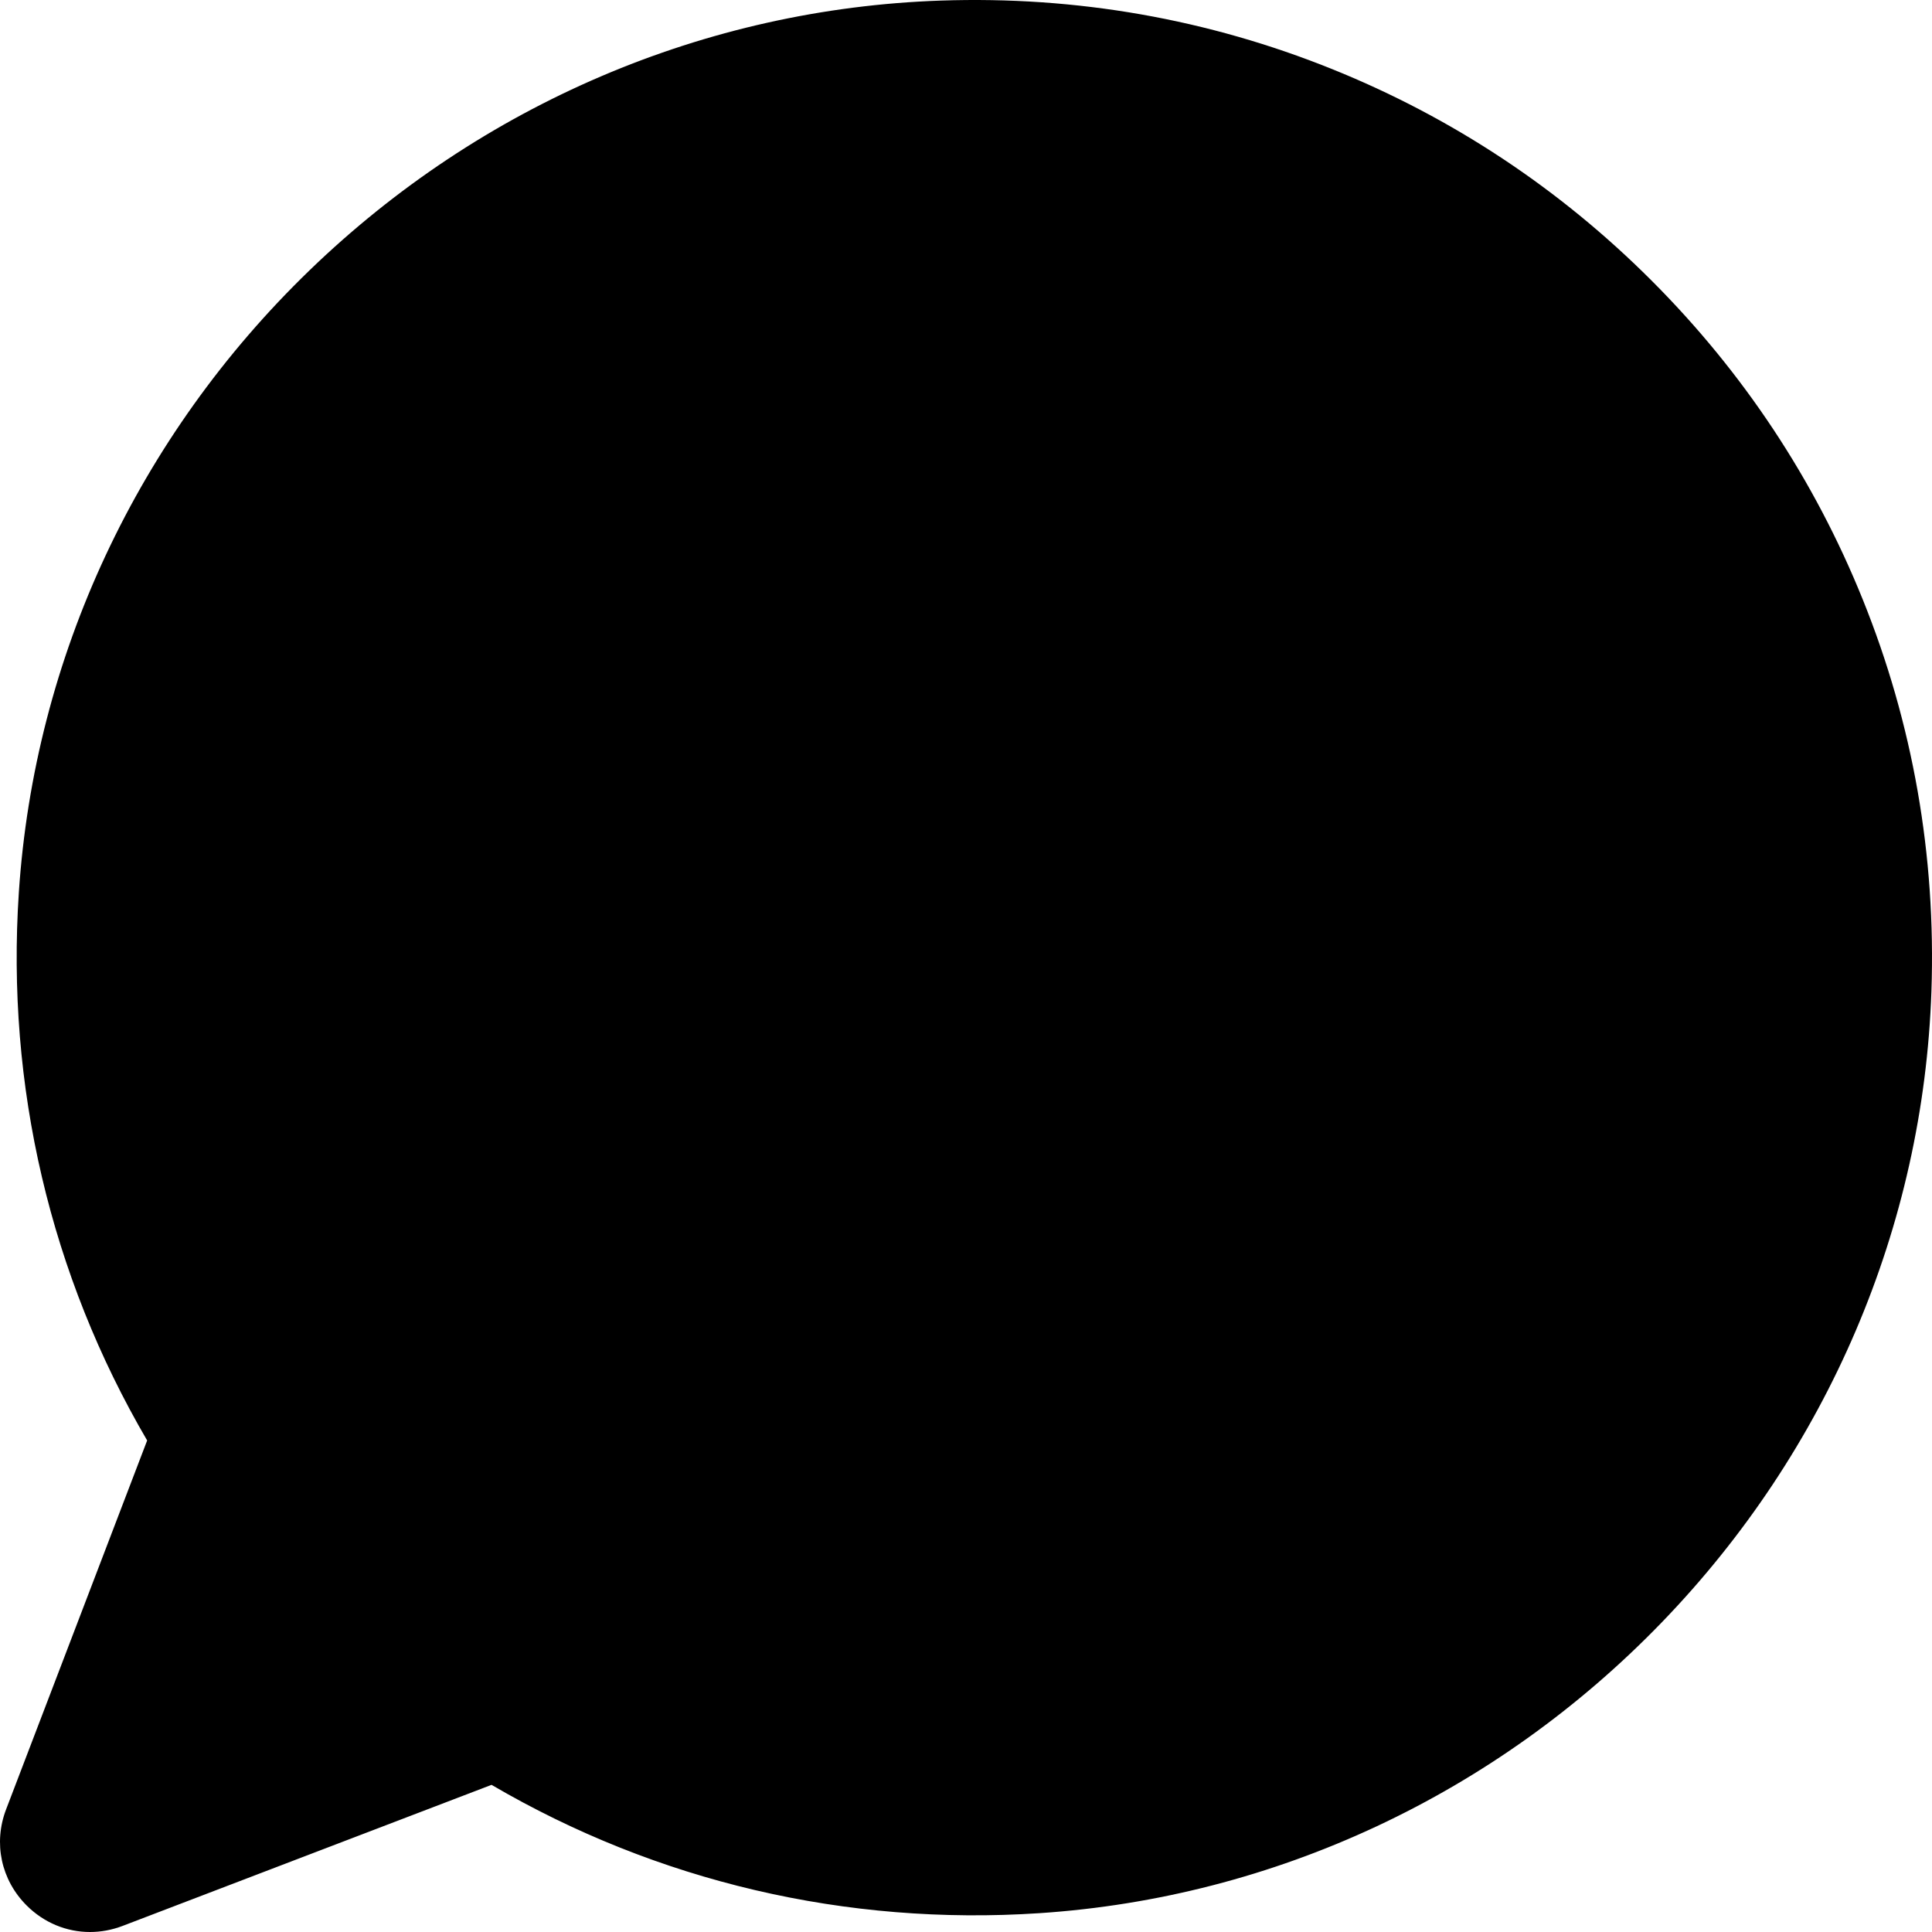 <svg id="Capa_1" enable-background="new 0 0 512.004 512.004" height="512" viewBox="0 0 512.004 512.004" width="512" xmlns="http://www.w3.org/2000/svg"><g><g><path d="m249.609 7.648c-125.172 4.263-228.841 104.388-237.132 229.358-3.508 52.869 9.694 102.454 34.823 144.02l-38.677 101.153c-5.07 13.26 7.94 26.271 21.201 21.201l101.154-38.677c41.566 25.129 91.151 38.331 144.02 34.823 124.97-8.291 225.096-111.961 229.358-237.133 4.863-142.822-111.924-259.608-254.747-254.745z" fill="hsl(197, 4.3%, 100.0%)"/><path d="m73.213 428.189c-2.535 6.63 3.971 13.135 10.601 10.6l32.498-12.427c4.746-1.812 9.709-2.706 14.664-2.706 7.392 0 14.744 1.996 21.238 5.917 36.054 21.791 77.567 31.841 120.067 28.995 103.592-6.875 187.509-93.658 191.052-197.571 1.956-57.588-19.346-111.689-60.002-152.337-40.648-40.648-94.564-61.962-152.329-59.986-103.912 3.54-190.691 87.457-197.562 191.049-2.804 42.235 7.074 83.497 28.579 119.388 6.649 11.096 8.237 24.494 3.618 36.577z" fill="hsl(21, 38.6%, 74.7%)"/><path d="m149.009 401.433c5.718 1.522 11.093 4.142 16.162 7.195 31.749 19.12 68.117 27.882 105.459 25.367 91.149-6.049 164.972-82.406 168.091-173.839 1.724-50.697-17.029-98.312-52.802-134.077-35.877-35.881-83.396-54.614-134.057-52.786-91.447 3.109-167.804 76.933-173.841 168.057-2.477 37.196 6.213 73.535 25.126 105.095 8.141 13.6 11.257 29.042 9.135 43.968-.753 5.297 3.845 10.085 9.139 9.308 8.995-1.319 18.287-.764 27.588 1.712z" fill="hsl(359, 48.4%, 79.4%)"/><path d="m403.083 420.746c-36.968 32.286-81.825 51.03-129.72 54.209-45.955 3.047-90.684-7.773-129.648-31.324-6.495-3.933-14.442-4.647-21.535-1.935l-66.832 25.554c-4.594 1.74-7.849-.978-8.731-1.86s-3.632-4.125-1.868-8.743l25.556-66.833c2.708-7.083 2-15.019-1.92-21.51l-.01-.016c-23.539-38.952-34.37-83.785-31.316-129.656 3.167-47.879 21.911-92.736 54.197-129.716 8.78-10.046 8.322-25.244-1.002-34.668-44.286 41.421-73.537 98.816-77.78 162.758-3.506 52.869 9.697 102.454 34.826 144.02l-38.676 101.153c-5.07 13.261 7.94 26.271 21.201 21.201l101.153-38.676c41.566 25.129 91.151 38.331 144.02 34.823 63.941-4.242 121.337-33.493 162.758-77.778-9.412-9.317-24.599-9.771-34.673-1.003z" fill="hsl(197, 3.4%, 100.0%)"/></g><g><path d="m493.642 158.845c-12.817-31.752-31.65-60.186-55.975-84.51-24.324-24.325-52.757-43.157-84.51-55.974-32.96-13.305-67.88-19.431-103.803-18.208-62.415 2.125-121.85 27.523-167.354 71.517-45.526 44.014-72.875 102.555-77.007 164.839-3.4 51.245 8.353 101.379 34.004 145.229l-37.379 97.763c-3.417 8.937-1.337 18.691 5.428 25.456 4.612 4.613 10.613 7.047 16.797 7.047 2.887 0 5.815-.531 8.659-1.618l97.762-37.38c43.85 25.652 93.981 37.405 145.229 34.005 62.284-4.133 120.826-31.481 164.84-77.007 43.993-45.504 69.392-104.939 71.518-167.354 1.223-35.918-4.903-70.843-18.209-103.805zm3.218 103.294c-1.999 58.696-25.904 114.609-67.311 157.438-41.422 42.845-96.486 68.58-155.049 72.466-49.404 3.278-97.69-8.396-139.643-33.758-1.979-1.196-4.398-1.413-6.559-.587l-101.152 38.677c-3.384 1.293-6.932.537-9.493-2.024s-3.317-6.109-2.024-9.492l38.676-101.153c.826-2.16.609-4.58-.587-6.559-25.363-41.953-37.036-90.241-33.758-139.644 3.885-58.562 29.621-113.627 72.466-155.048 42.829-41.407 98.742-65.312 157.439-67.31 2.819-.096 5.628-.144 8.434-.144 30.84 0 60.824 5.798 89.245 17.271 29.873 12.059 56.626 29.78 79.518 52.671s40.613 49.645 52.672 79.518c12.515 31.004 18.277 63.869 17.126 97.678z"/><path d="m327.275 193.438c0-33.146-26.967-60.113-60.114-60.113h-66.419c-4.142 0-7.5 3.357-7.5 7.5v228.655c0 1.995.795 3.908 2.208 5.315 1.406 1.399 3.309 2.185 5.292 2.185h.033c.611-.003 61.337-.271 77.985-.271 38.073 0 69.047-30.975 69.047-69.047 0-30.016-19.258-55.606-46.063-65.099 15.427-10.894 25.531-28.846 25.531-49.125zm-60.114-45.113c24.876 0 45.114 20.238 45.114 45.113 0 24.876-20.238 45.114-45.114 45.114-4.857 0-58.919.062-58.919.062v-90.29h58.919zm65.647 159.336c0 29.802-24.246 54.047-54.047 54.047-13.138 0-53.616.167-70.518.239v-108.195c8.314-.036 70.518-.138 70.518-.138 29.801 0 54.047 24.246 54.047 54.047z"/><path d="m258.211 41.05c-52.641 0-103.205 19.466-142.376 54.813-3.075 2.774-3.319 7.517-.544 10.592s7.518 3.319 10.593.543c36.41-32.854 83.405-50.948 132.327-50.948 109.036 0 197.743 88.707 197.743 197.743 0 48.922-18.094 95.916-50.949 132.327-2.775 3.075-2.531 7.817.544 10.592 1.435 1.294 3.231 1.932 5.022 1.932 2.049 0 4.09-.835 5.571-2.476 35.346-39.172 54.812-89.735 54.812-142.376-.001-117.306-95.437-212.742-212.743-212.742z"/><path d="m381.975 407.849c-35.502 28.58-78.299 43.687-123.765 43.687-36.096 0-71.409-9.813-102.118-28.376-7.573-4.582-16.258-7.004-25.117-7.004-5.951 0-11.785 1.077-17.338 3.201l-33.984 12.994 12.995-33.986c5.381-14.08 3.995-29.553-3.802-42.451-18.565-30.712-28.378-66.026-28.378-102.121 0-45.466 15.106-88.263 43.687-123.765 2.597-3.227 2.087-7.948-1.139-10.545-3.226-2.598-7.948-2.087-10.545 1.139-30.31 37.65-47.002 84.944-47.002 133.171 0 38.83 10.561 76.826 30.541 109.881 5.389 8.913 6.346 19.605 2.628 29.335l-18.989 49.663c-1.057 2.764-.39 5.89 1.702 7.982s5.217 2.76 7.982 1.702l49.663-18.989c3.837-1.467 7.868-2.211 11.981-2.211 6.121 0 12.121 1.673 17.354 4.839 33.053 19.98 71.05 30.541 109.881 30.541 48.226 0 95.52-16.693 133.171-47.002 3.227-2.598 3.736-7.319 1.139-10.545-2.599-3.227-7.321-3.737-10.547-1.14z"/></g></g></svg>